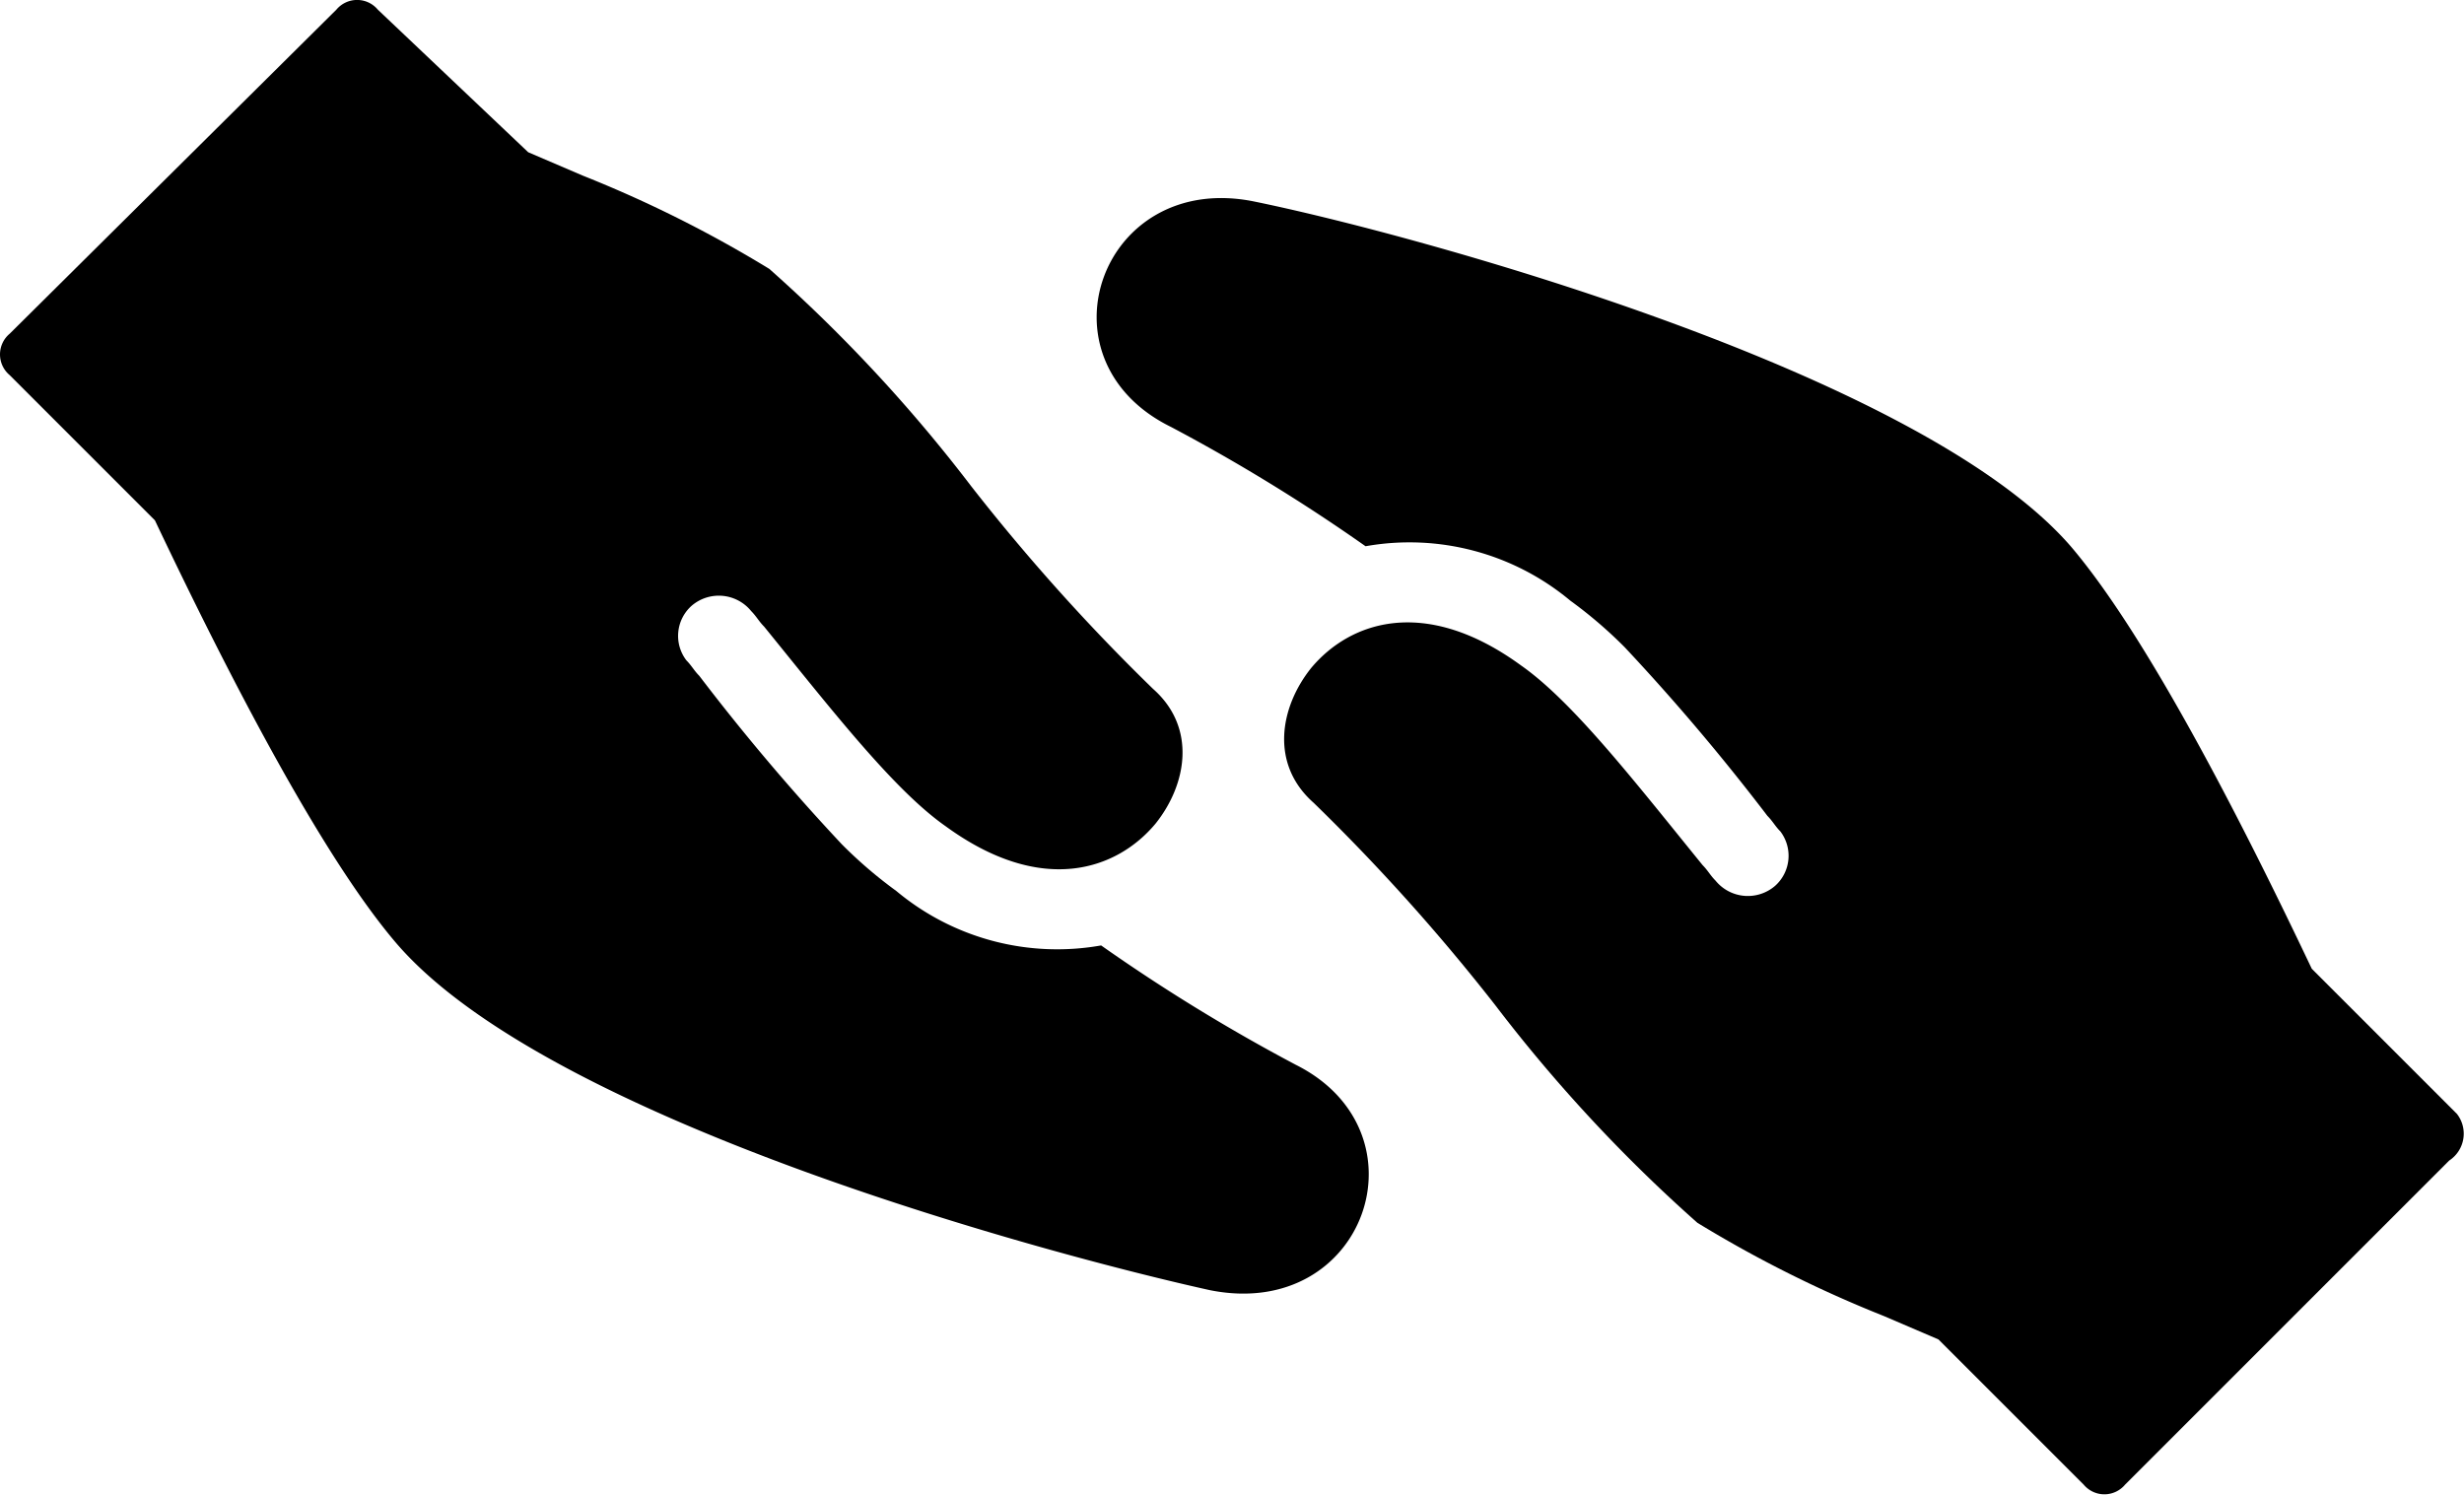 <svg xmlns="http://www.w3.org/2000/svg" width="95.047" height="57.656" viewBox="0 0 95.047 57.656">
  <g id="np_help_1334455_000000" transform="translate(-2.425 -21.227)">
    <path id="Path_4919" data-name="Path 4919" d="M52.4,62.3a69.62,69.62,0,0,1-7.5-4.6A9.684,9.684,0,0,1,37,55.6a17.179,17.179,0,0,1-2.1-1.8,83.647,83.647,0,0,1-5.5-6.5c-.2-.2-.3-.4-.5-.6a1.554,1.554,0,0,1,.2-2.1,1.608,1.608,0,0,1,2.3.2c.2.2.3.4.5.6,2.6,3.2,5,6.3,7,7.7,3.7,2.7,6.6,1.7,8.1-.1,1.2-1.5,1.6-3.7-.1-5.2a77.213,77.213,0,0,1-7-7.8,59.077,59.077,0,0,0-7.8-8.4,47.32,47.32,0,0,0-7.2-3.6c-.7-.3-2.1-.9-2.1-.9L17,21.6a1.041,1.041,0,0,0-1.6,0L2.8,34.1a1.041,1.041,0,0,0,0,1.6l5.6,5.6c2.8,5.9,6.4,12.9,9.3,16.3,5.9,6.9,25.5,12.1,31.4,13.4,6,1.2,8.5-6.105,3.3-8.7Z" fill="#000"/>
    <path id="Path_4920" data-name="Path 4920" d="M97.2,64.2l-5.6-5.6c-2.8-5.9-6.4-12.9-9.3-16.3C76.4,35.5,56.7,30.2,50.8,29s-8.5,6.1-3.2,8.7a69.62,69.62,0,0,1,7.5,4.6A9.684,9.684,0,0,1,63,44.4a17.178,17.178,0,0,1,2.1,1.8,83.646,83.646,0,0,1,5.5,6.5c.2.2.3.4.5.6a1.554,1.554,0,0,1-.2,2.1,1.608,1.608,0,0,1-2.3-.2c-.2-.2-.3-.4-.5-.6-2.6-3.2-5-6.3-7-7.7-3.7-2.7-6.6-1.7-8.1.1-1.2,1.5-1.6,3.7.1,5.2a77.213,77.213,0,0,1,7,7.8,59.077,59.077,0,0,0,7.8,8.4,47.321,47.321,0,0,0,7.2,3.6c.7.3,2.1.9,2.1.9l5.6,5.6a1.041,1.041,0,0,0,1.6,0l12.5-12.5A1.24,1.24,0,0,0,97.2,64.2Z" fill="#000"/>
  </g>
</svg>
